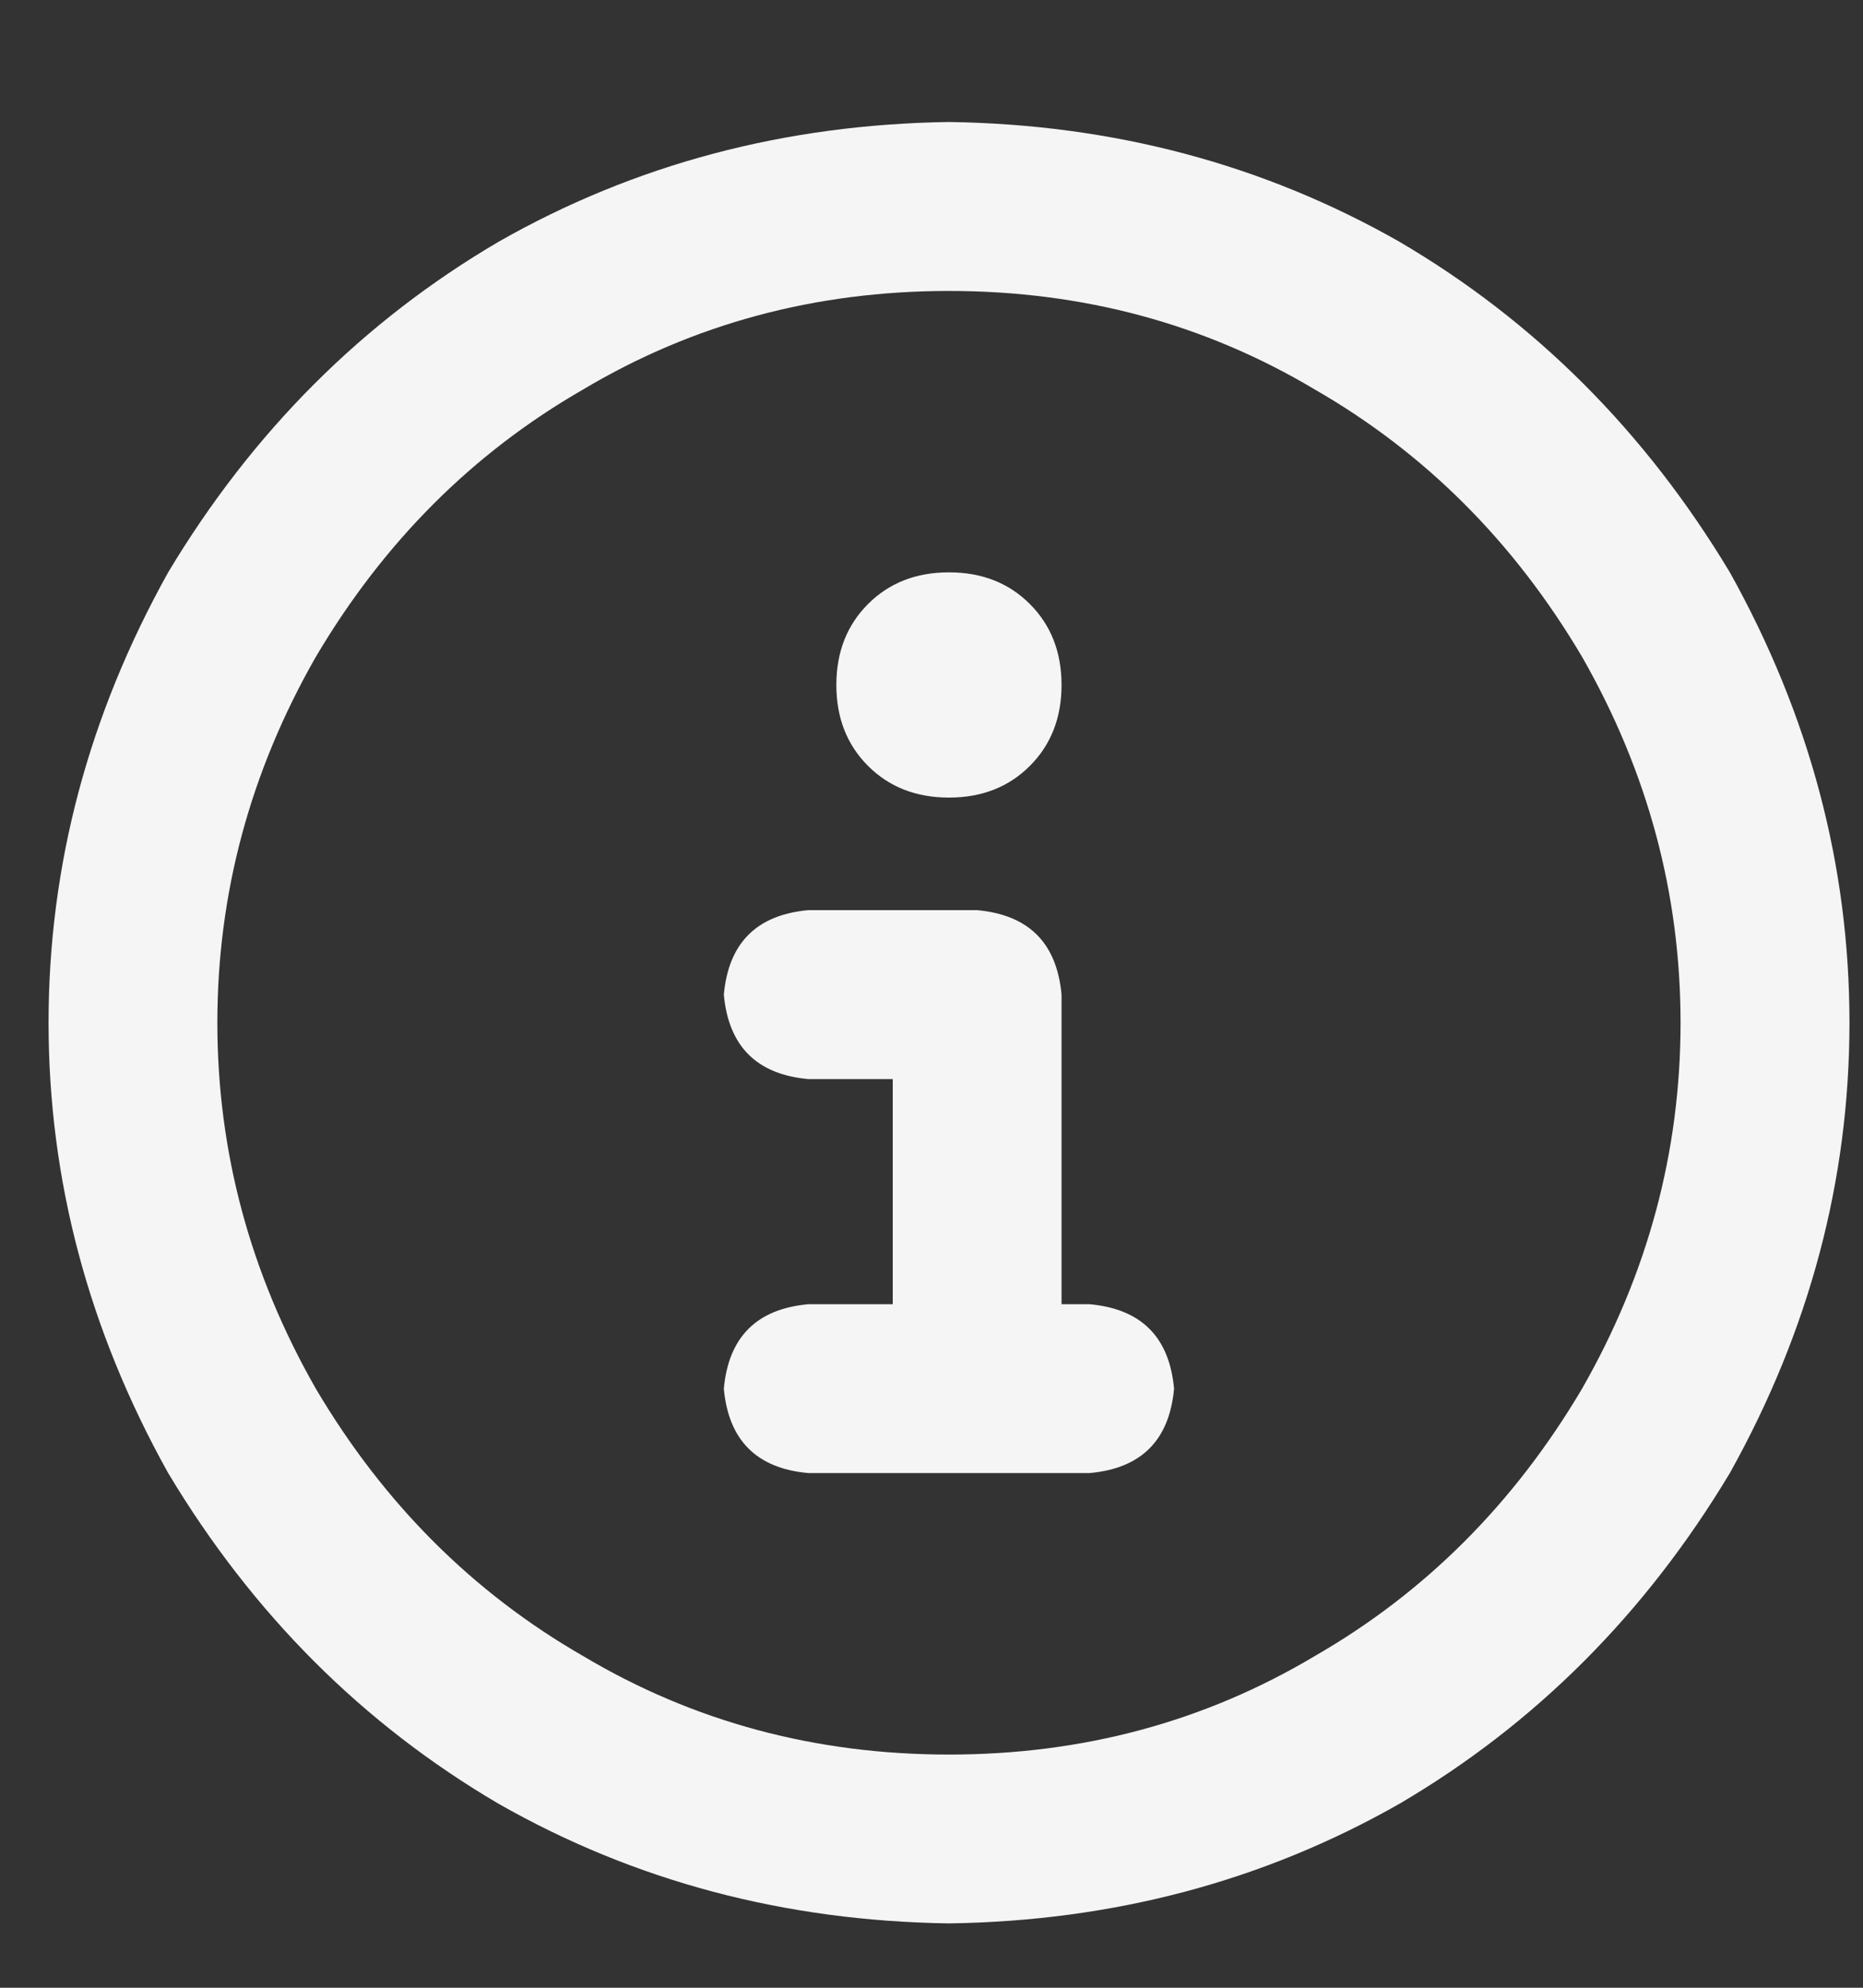<svg width="15" height="16" viewBox="0 0 15 16" fill="none" xmlns="http://www.w3.org/2000/svg">
<rect x="0" y="0" width="15" height="16" fill="#333333" stroke="none"/>
<path d="M7.641 2.342C6.564 2.342 5.583 2.606 4.695 3.135C3.808 3.645 3.09 4.362 2.543 5.287C2.014 6.212 1.75 7.194 1.75 8.232C1.75 9.271 2.014 10.253 2.543 11.178C3.09 12.103 3.808 12.82 4.695 13.33C5.583 13.859 6.564 14.123 7.641 14.123C8.717 14.123 9.699 13.859 10.586 13.33C11.473 12.82 12.191 12.103 12.738 11.178C13.267 10.253 13.531 9.271 13.531 8.232C13.531 7.194 13.267 6.212 12.738 5.287C12.191 4.362 11.473 3.645 10.586 3.135C9.699 2.606 8.717 2.342 7.641 2.342ZM7.641 15.482C6.319 15.463 5.111 15.143 4.016 14.52C2.921 13.878 2.033 12.99 1.354 11.857C0.712 10.706 0.391 9.497 0.391 8.232C0.391 6.967 0.712 5.759 1.354 4.607C2.033 3.475 2.921 2.587 4.016 1.945C5.111 1.322 6.319 1.001 7.641 0.982C8.962 1.001 10.171 1.322 11.266 1.945C12.361 2.587 13.248 3.475 13.928 4.607C14.57 5.759 14.891 6.967 14.891 8.232C14.891 9.497 14.57 10.706 13.928 11.857C13.248 12.99 12.361 13.878 11.266 14.52C10.171 15.143 8.962 15.463 7.641 15.482ZM6.508 10.498H7.188V8.686H6.508C6.092 8.648 5.866 8.421 5.828 8.006C5.866 7.59 6.092 7.364 6.508 7.326H7.867C8.283 7.364 8.509 7.59 8.547 8.006V10.498H8.773C9.189 10.536 9.415 10.762 9.453 11.178C9.415 11.593 9.189 11.82 8.773 11.857H6.508C6.092 11.82 5.866 11.593 5.828 11.178C5.866 10.762 6.092 10.536 6.508 10.498ZM7.641 6.42C7.376 6.42 7.159 6.335 6.989 6.165C6.819 5.995 6.734 5.778 6.734 5.514C6.734 5.249 6.819 5.032 6.989 4.862C7.159 4.692 7.376 4.607 7.641 4.607C7.905 4.607 8.122 4.692 8.292 4.862C8.462 5.032 8.547 5.249 8.547 5.514C8.547 5.778 8.462 5.995 8.292 6.165C8.122 6.335 7.905 6.42 7.641 6.42Z" fill="#F5F5F5"/>
</svg>

